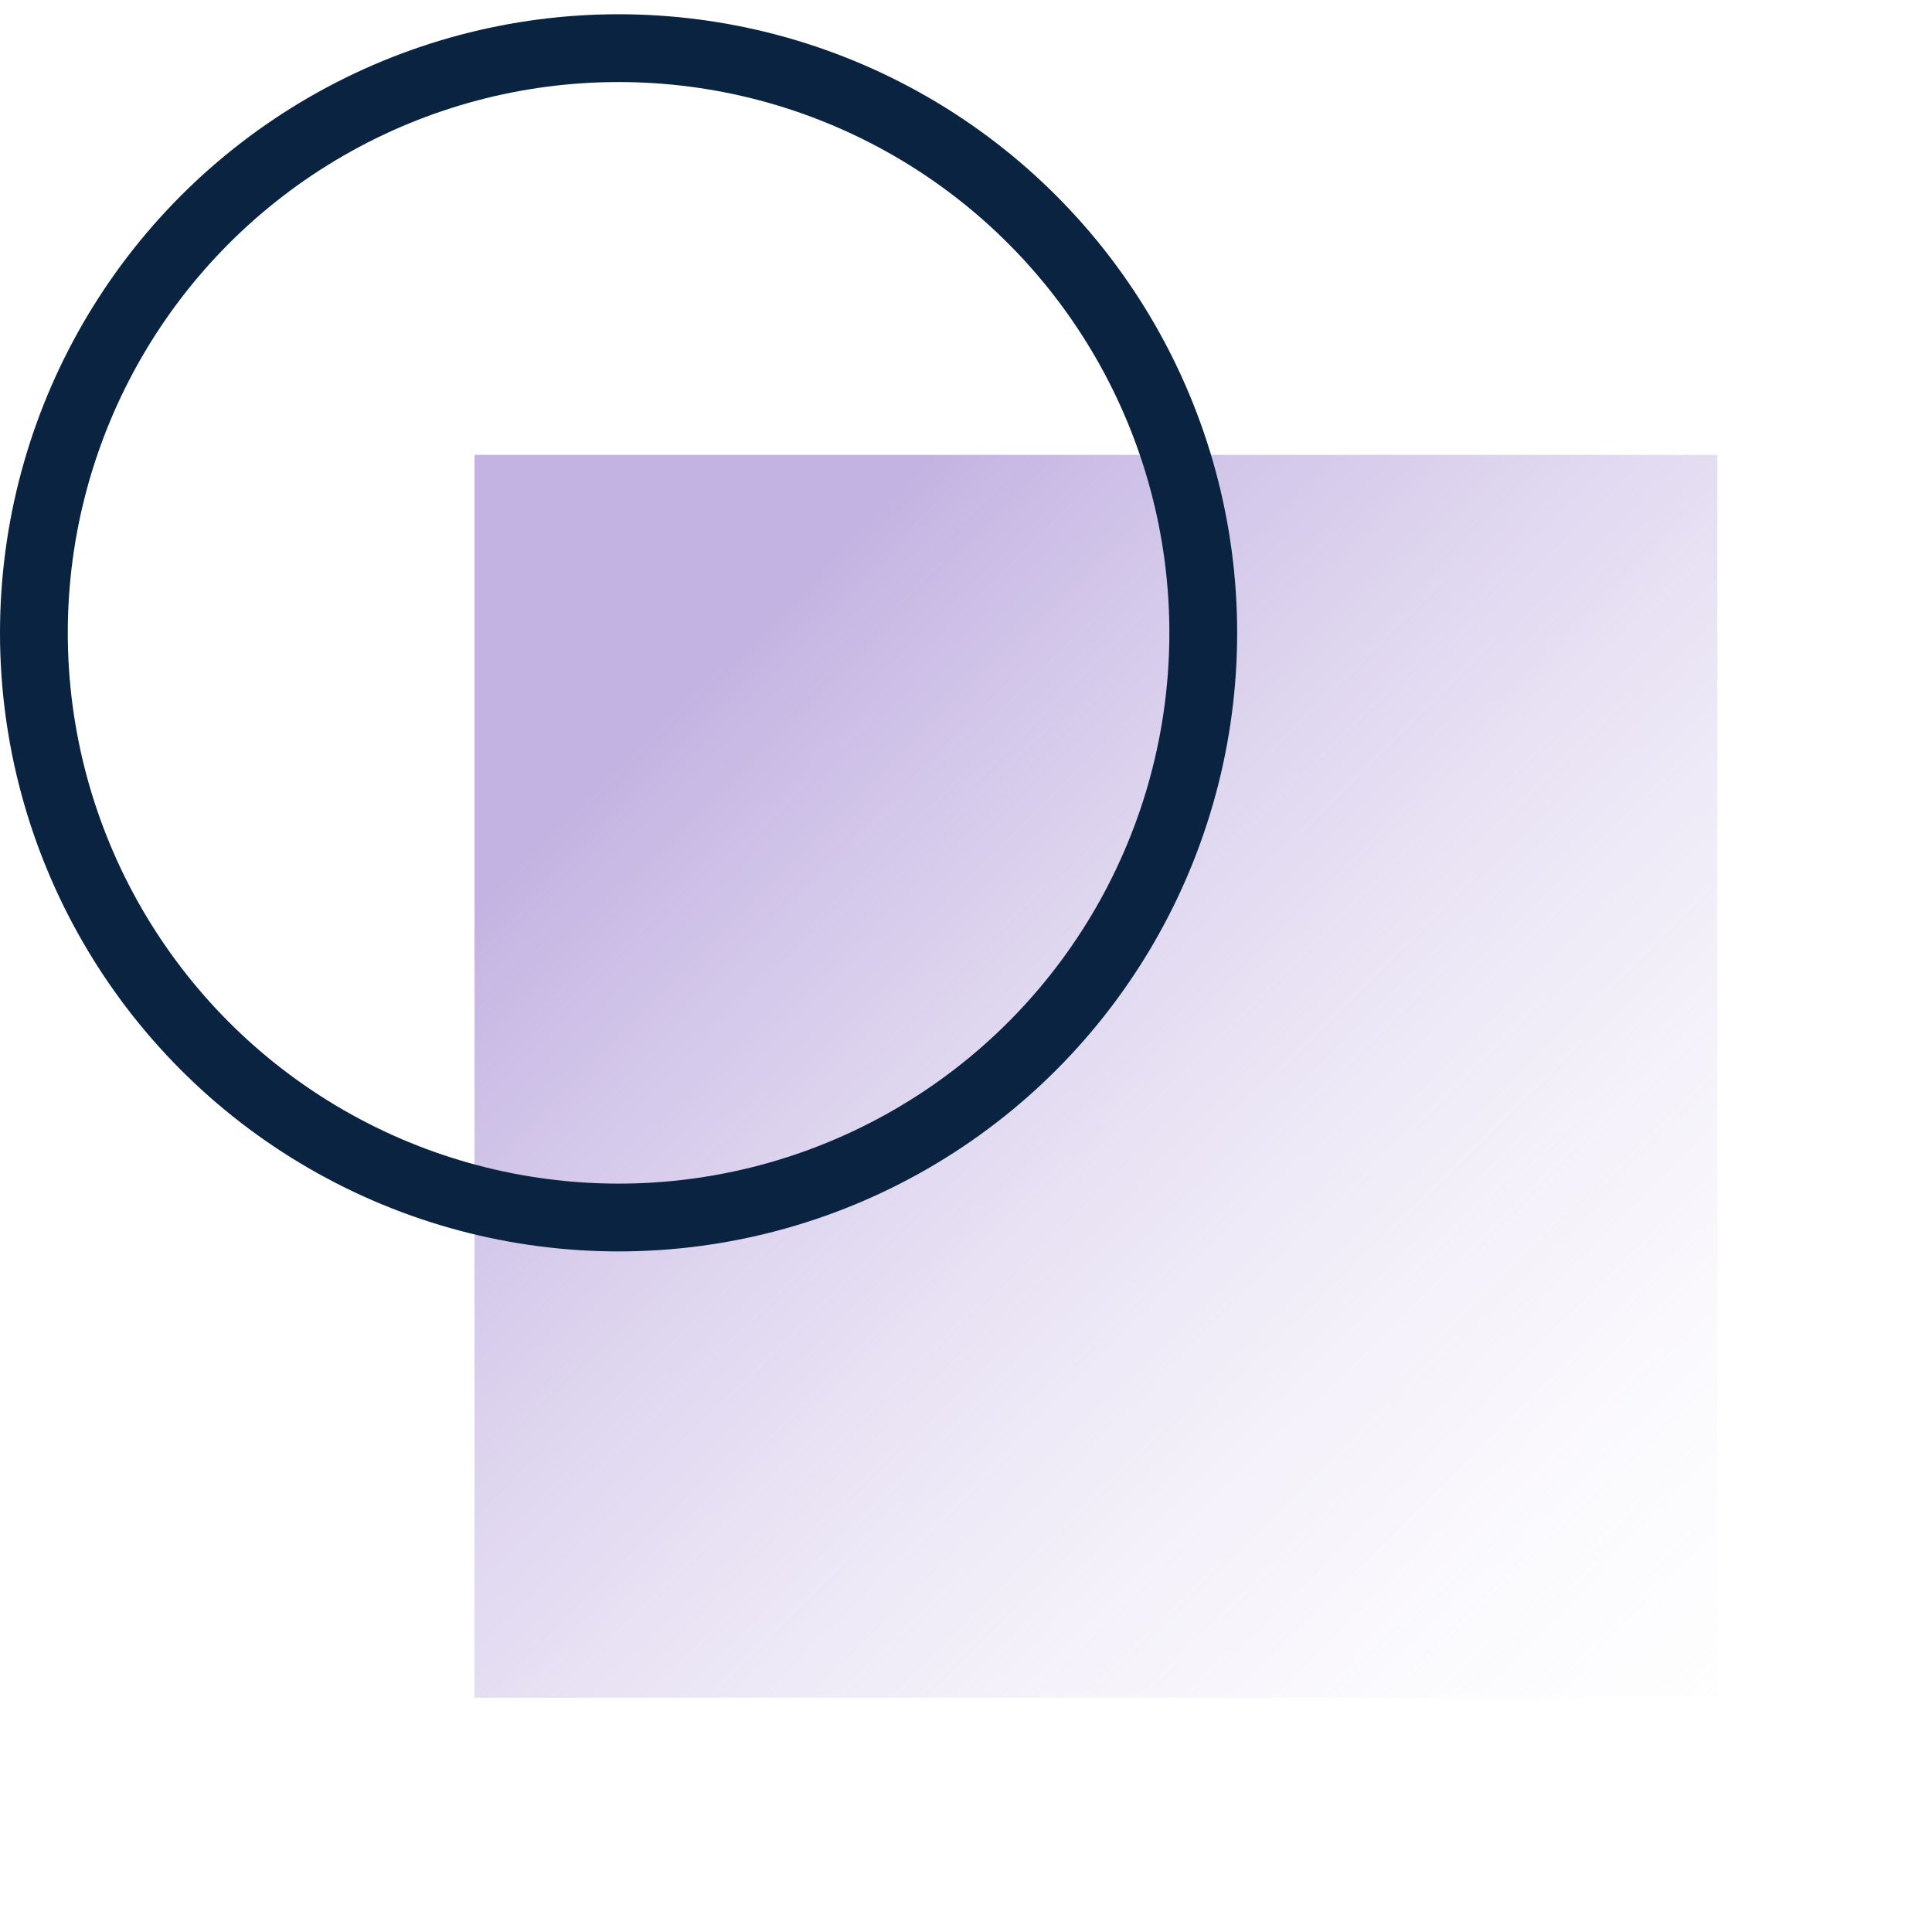 <svg width="114" height="113" viewBox="0 0 114 113" fill="none" xmlns="http://www.w3.org/2000/svg">
<g filter="url(#filter0_f_1_2155)">
<rect x="28" y="26.841" width="73.334" height="73.334" fill="url(#paint0_linear_1_2155)"/>
</g>
<circle cx="36.5" cy="37.341" r="34.5" stroke="#092340" stroke-width="4"/>
<defs>
<filter id="filter0_f_1_2155" x="16" y="14.841" width="97.334" height="97.334" filterUnits="userSpaceOnUse" color-interpolation-filters="sRGB">
<feFlood flood-opacity="0" result="BackgroundImageFix"/>
<feBlend mode="normal" in="SourceGraphic" in2="BackgroundImageFix" result="shape"/>
<feGaussianBlur stdDeviation="6" result="effect1_foregroundBlur_1_2155"/>
</filter>
<linearGradient id="paint0_linear_1_2155" x1="109.286" y1="109.404" x2="28" y2="27.235" gradientUnits="userSpaceOnUse">
<stop stop-color="white" stop-opacity="0"/>
<stop offset="0.838" stop-color="#C3B3E2"/>
</linearGradient>
</defs>
</svg>
